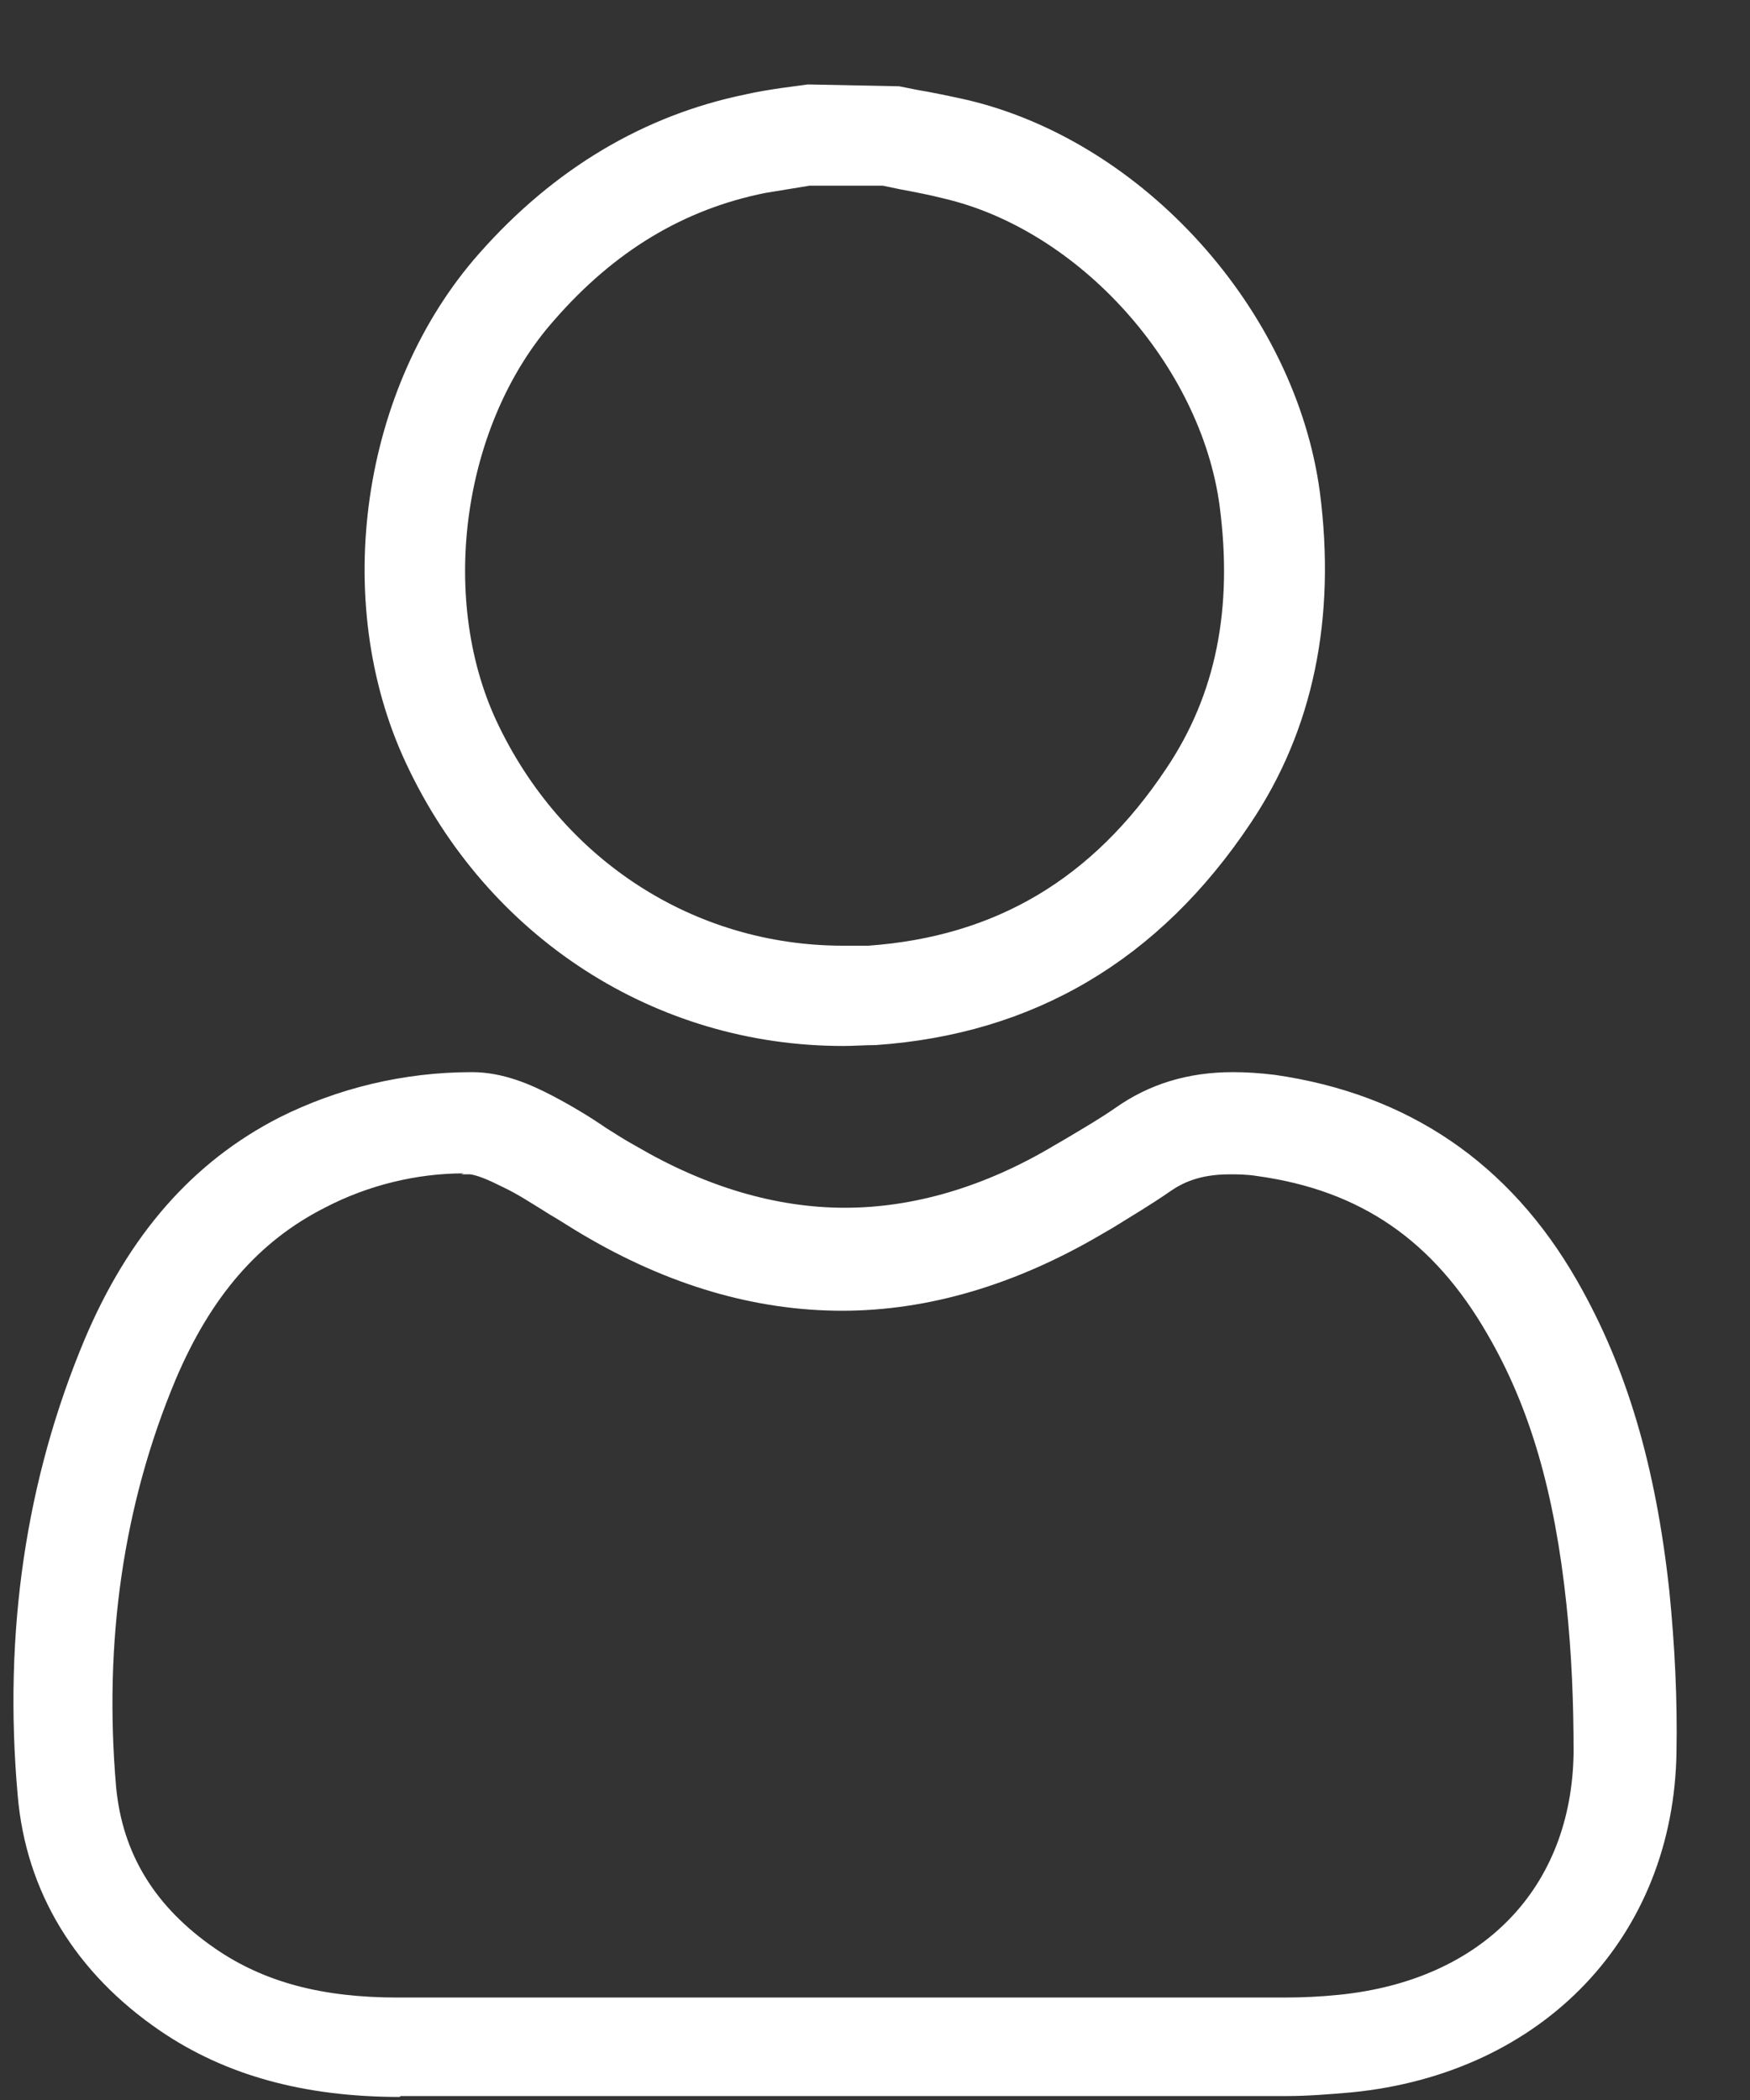 <svg width="20" height="24" viewBox="0 0 20 24" fill="none" xmlns="http://www.w3.org/2000/svg">
<rect x="0" y="0" width="20" height="24" fill="#333333" stroke="none"/>
<path d="M9.635 11.954C7.488 11.954 5.569 10.715 4.64 8.722C3.773 6.873 4.124 4.425 5.476 2.897C6.332 1.926 7.364 1.316 8.52 1.079C8.654 1.048 8.789 1.027 8.923 1.007L9.232 0.965L10.275 0.986L10.481 1.027C10.667 1.058 10.863 1.1 11.049 1.141C13.072 1.616 14.805 3.547 15.084 5.623C15.27 7.059 15.012 8.339 14.289 9.413C13.247 10.973 11.812 11.82 10.006 11.944C9.883 11.944 9.759 11.954 9.635 11.954ZM8.747 2.205C7.818 2.391 7.024 2.866 6.332 3.661C5.29 4.838 5.011 6.811 5.672 8.236C6.415 9.827 7.932 10.808 9.635 10.808C9.728 10.808 9.831 10.808 9.924 10.808C11.369 10.704 12.483 10.054 13.329 8.783C13.897 7.937 14.093 6.955 13.938 5.778C13.722 4.177 12.339 2.628 10.78 2.267C10.615 2.225 10.45 2.194 10.285 2.163L10.089 2.122H9.253L8.747 2.205Z" fill="white"/>
<path d="M4.568 23.965C3.474 23.965 2.576 23.717 1.833 23.211C0.863 22.55 0.295 21.621 0.202 20.516C0.037 18.657 0.295 16.911 0.966 15.31C1.472 14.112 2.204 13.276 3.195 12.77C3.856 12.439 4.609 12.253 5.393 12.253C5.754 12.253 6.074 12.398 6.312 12.522C6.529 12.636 6.735 12.759 6.931 12.894C7.045 12.966 7.158 13.038 7.272 13.1C8.066 13.565 8.871 13.803 9.656 13.803C10.44 13.803 11.255 13.565 12.05 13.09L12.174 13.018C12.401 12.883 12.576 12.78 12.741 12.666C13.133 12.388 13.577 12.253 14.093 12.253C14.248 12.253 14.403 12.264 14.568 12.284C16.085 12.501 17.251 13.286 18.025 14.639C18.593 15.631 18.923 16.756 19.078 18.182C19.14 18.801 19.171 19.421 19.16 20.02C19.13 22.127 17.643 23.697 15.445 23.913C15.197 23.934 14.95 23.955 14.702 23.955H10.822H4.578L4.568 23.965ZM5.3 13.41C4.764 13.41 4.206 13.544 3.711 13.803C2.958 14.185 2.411 14.815 2.008 15.765C1.41 17.19 1.183 18.76 1.327 20.423C1.399 21.187 1.771 21.796 2.462 22.271C3.02 22.654 3.68 22.829 4.547 22.829H14.671C14.888 22.829 15.094 22.819 15.301 22.798C16.942 22.633 17.963 21.579 17.984 20.03C17.984 19.473 17.963 18.904 17.901 18.326C17.767 17.066 17.489 16.085 16.993 15.238C16.384 14.185 15.559 13.606 14.372 13.441C14.248 13.421 14.145 13.421 14.052 13.421C13.701 13.421 13.505 13.524 13.371 13.617C13.164 13.761 12.937 13.896 12.721 14.03L12.597 14.102C11.616 14.68 10.615 14.98 9.625 14.98C8.634 14.98 7.643 14.691 6.663 14.112C6.539 14.04 6.415 13.957 6.291 13.885C6.074 13.751 5.92 13.648 5.744 13.565C5.579 13.482 5.455 13.431 5.373 13.421H5.269L5.3 13.41Z" fill="white"/>
</svg>
